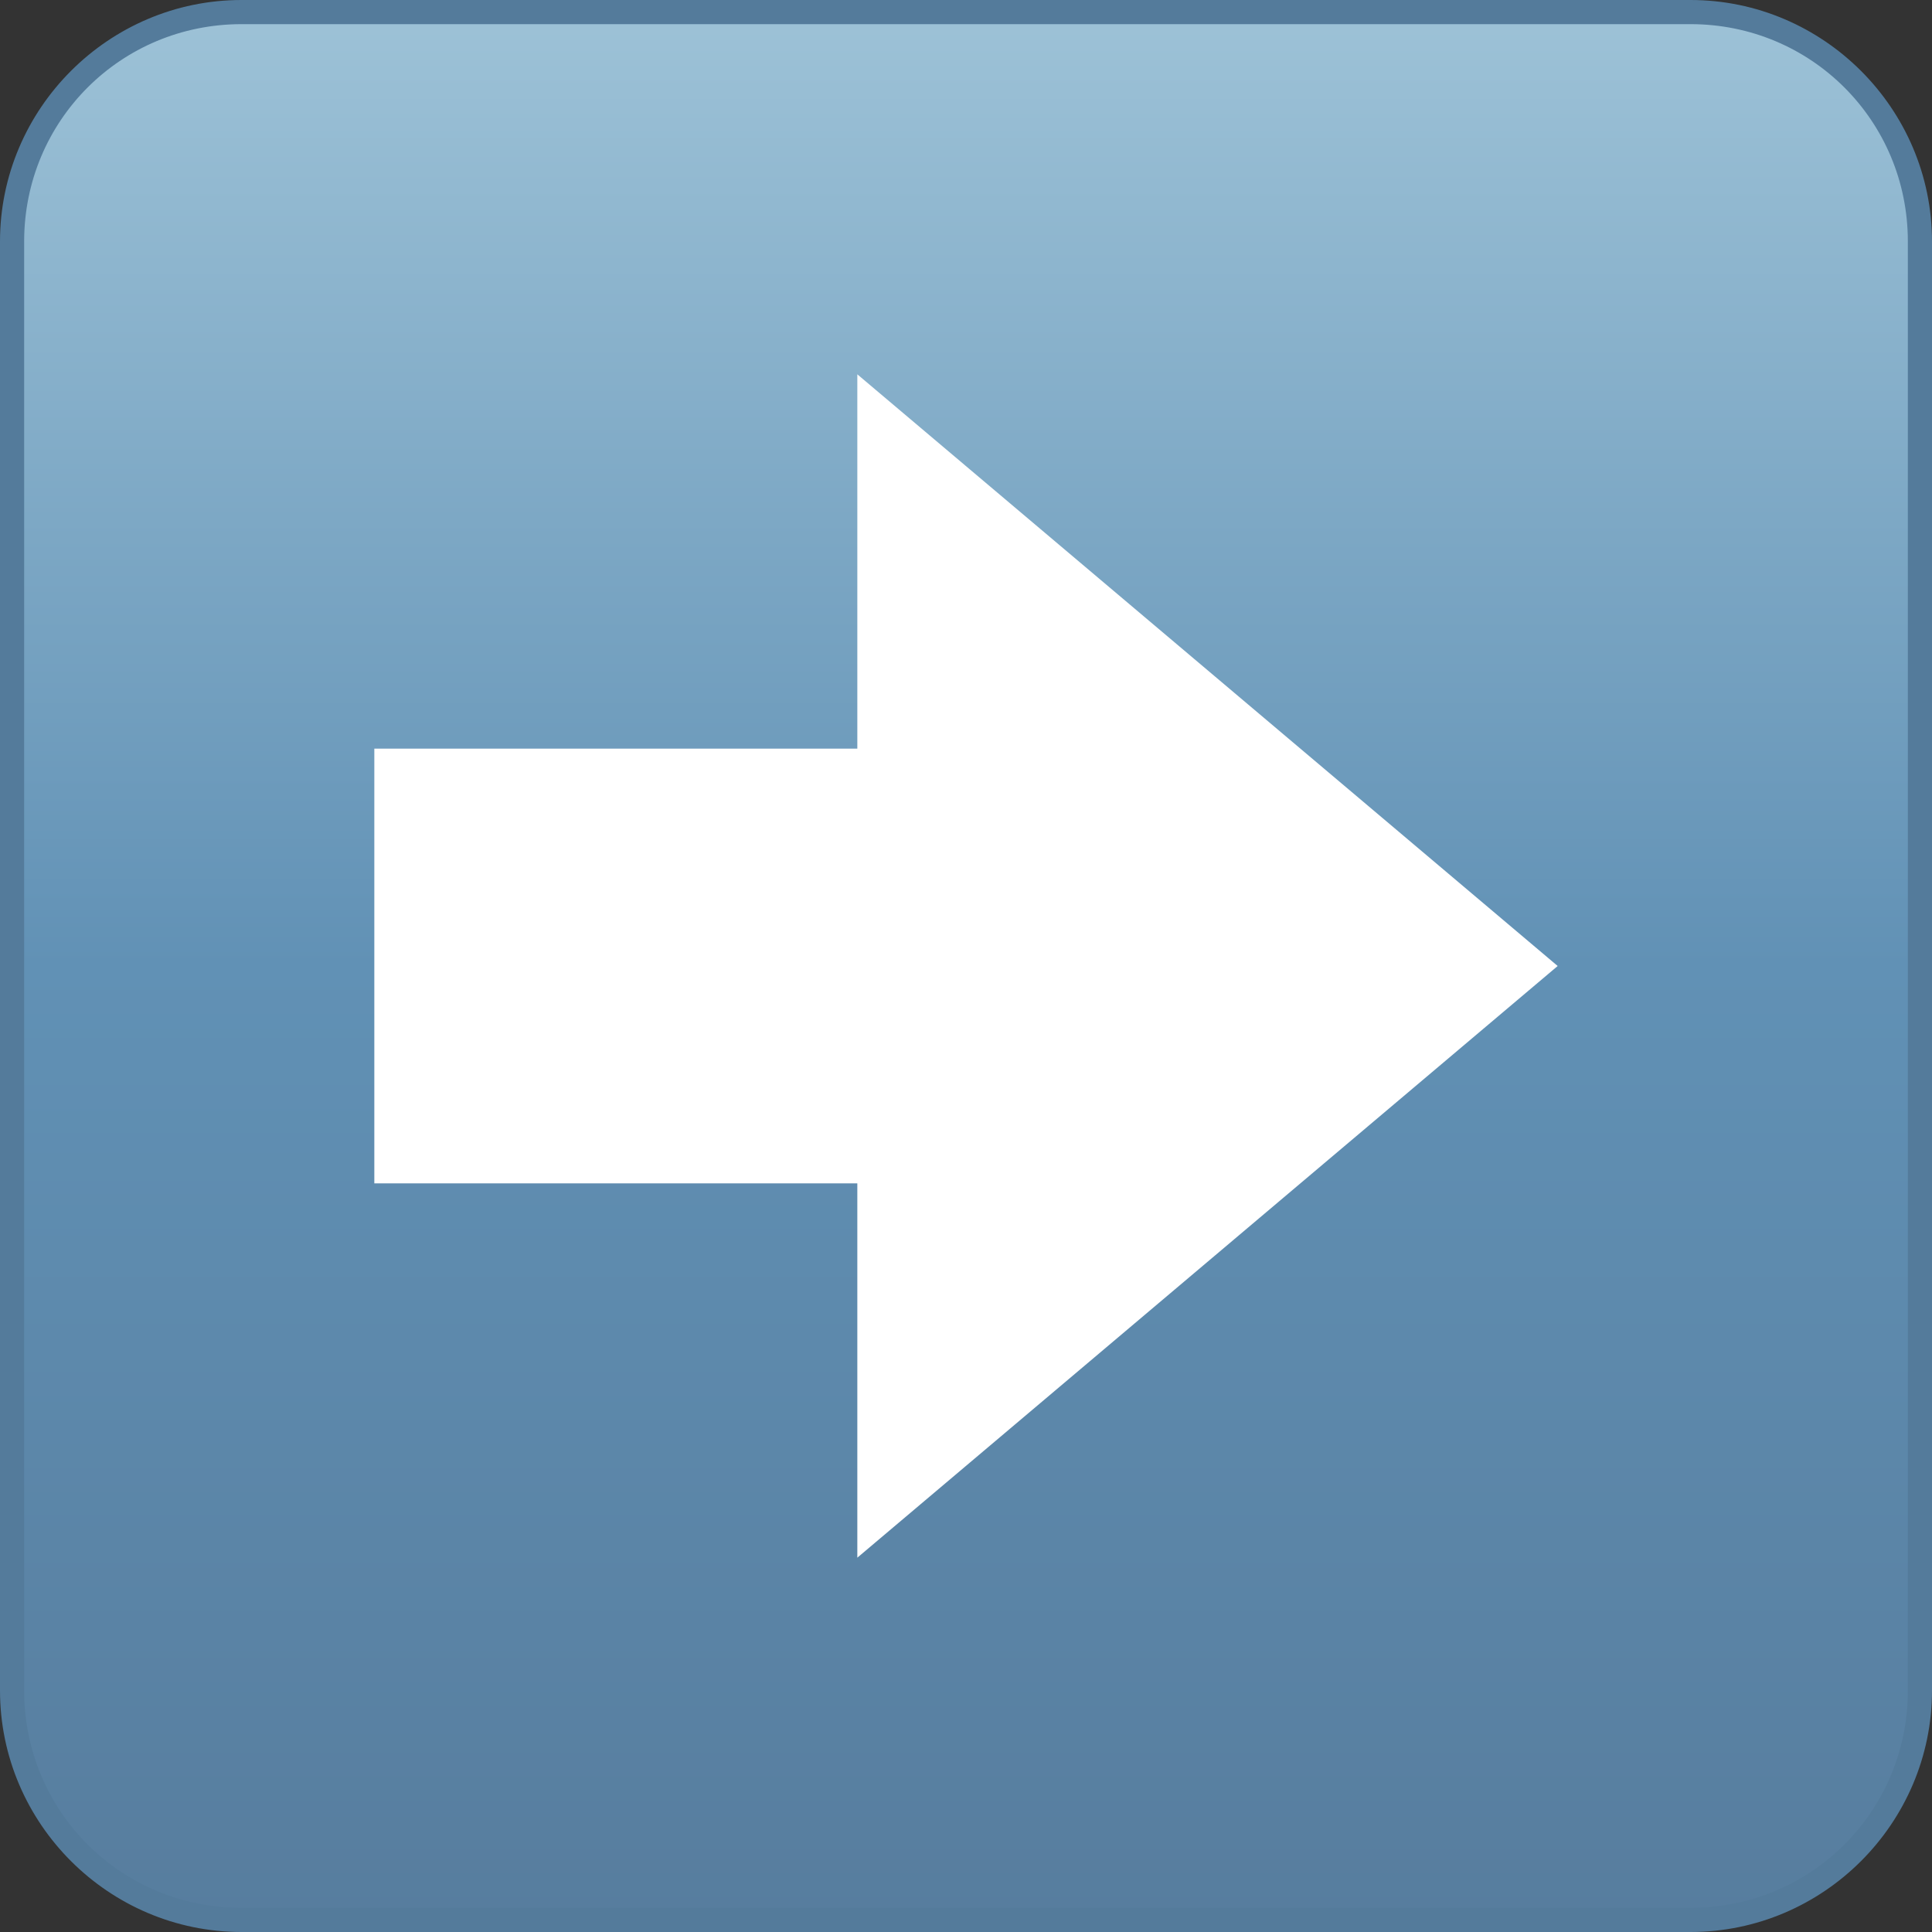 <?xml version="1.0" encoding="UTF-8"?>
<svg xmlns="http://www.w3.org/2000/svg" version="1.1" xmlns:xlink="http://www.w3.org/1999/xlink" viewBox="0 0 16 16">
  <rect x="0" y="0" width="16" height="16" fill="#333333" stroke="none"/>
  <defs>
    <style>
      .cls-1 {
        fill: #fff;
      }

      .cls-2 {
        fill: #547b9b;
      }

      .cls-3 {
        fill: url(#linear-gradient);
      }
    </style>
    <linearGradient id="linear-gradient" x1=".1" y1="8" x2="15.9" y2="8" gradientTransform="translate(16) rotate(90)" gradientUnits="userSpaceOnUse">
      <stop offset="0" stop-color="#9dc2d7"/>
      <stop offset=".5" stop-color="#6191b5"/>
      <stop offset="1" stop-color="#577d9e"/>
    </linearGradient>
  </defs>
  <!-- Generator: Adobe Illustrator 28.7.3, SVG Export Plug-In . SVG Version: 1.2.0 Build 164)  -->
  <g>
    <g id="Layer_1">
      <g>
        <rect class="cls-3" x=".1" y=".1" width="15.8" height="15.8" rx="1.9" ry="1.9"/>
        <path class="cls-2" d="M14,.2c1,0,1.8.8,1.8,1.8v12c0,1-.8,1.8-1.8,1.8H2c-1,0-1.8-.8-1.8-1.8V2C.2,1,1,.2,2,.2h12M14,0H2C.9,0,0,.9,0,2v12c0,1.1.9,2,2,2h12c1.1,0,2-.9,2-2V2c0-1.1-.9-2-2-2h0Z"/>
      </g>
      <path class="cls-1" d="M3.1,6.2h4v-3.1l5.8,4.9-5.8,4.9v-3.1H3.1v-3.6Z"/>
    </g>
  </g>
</svg>